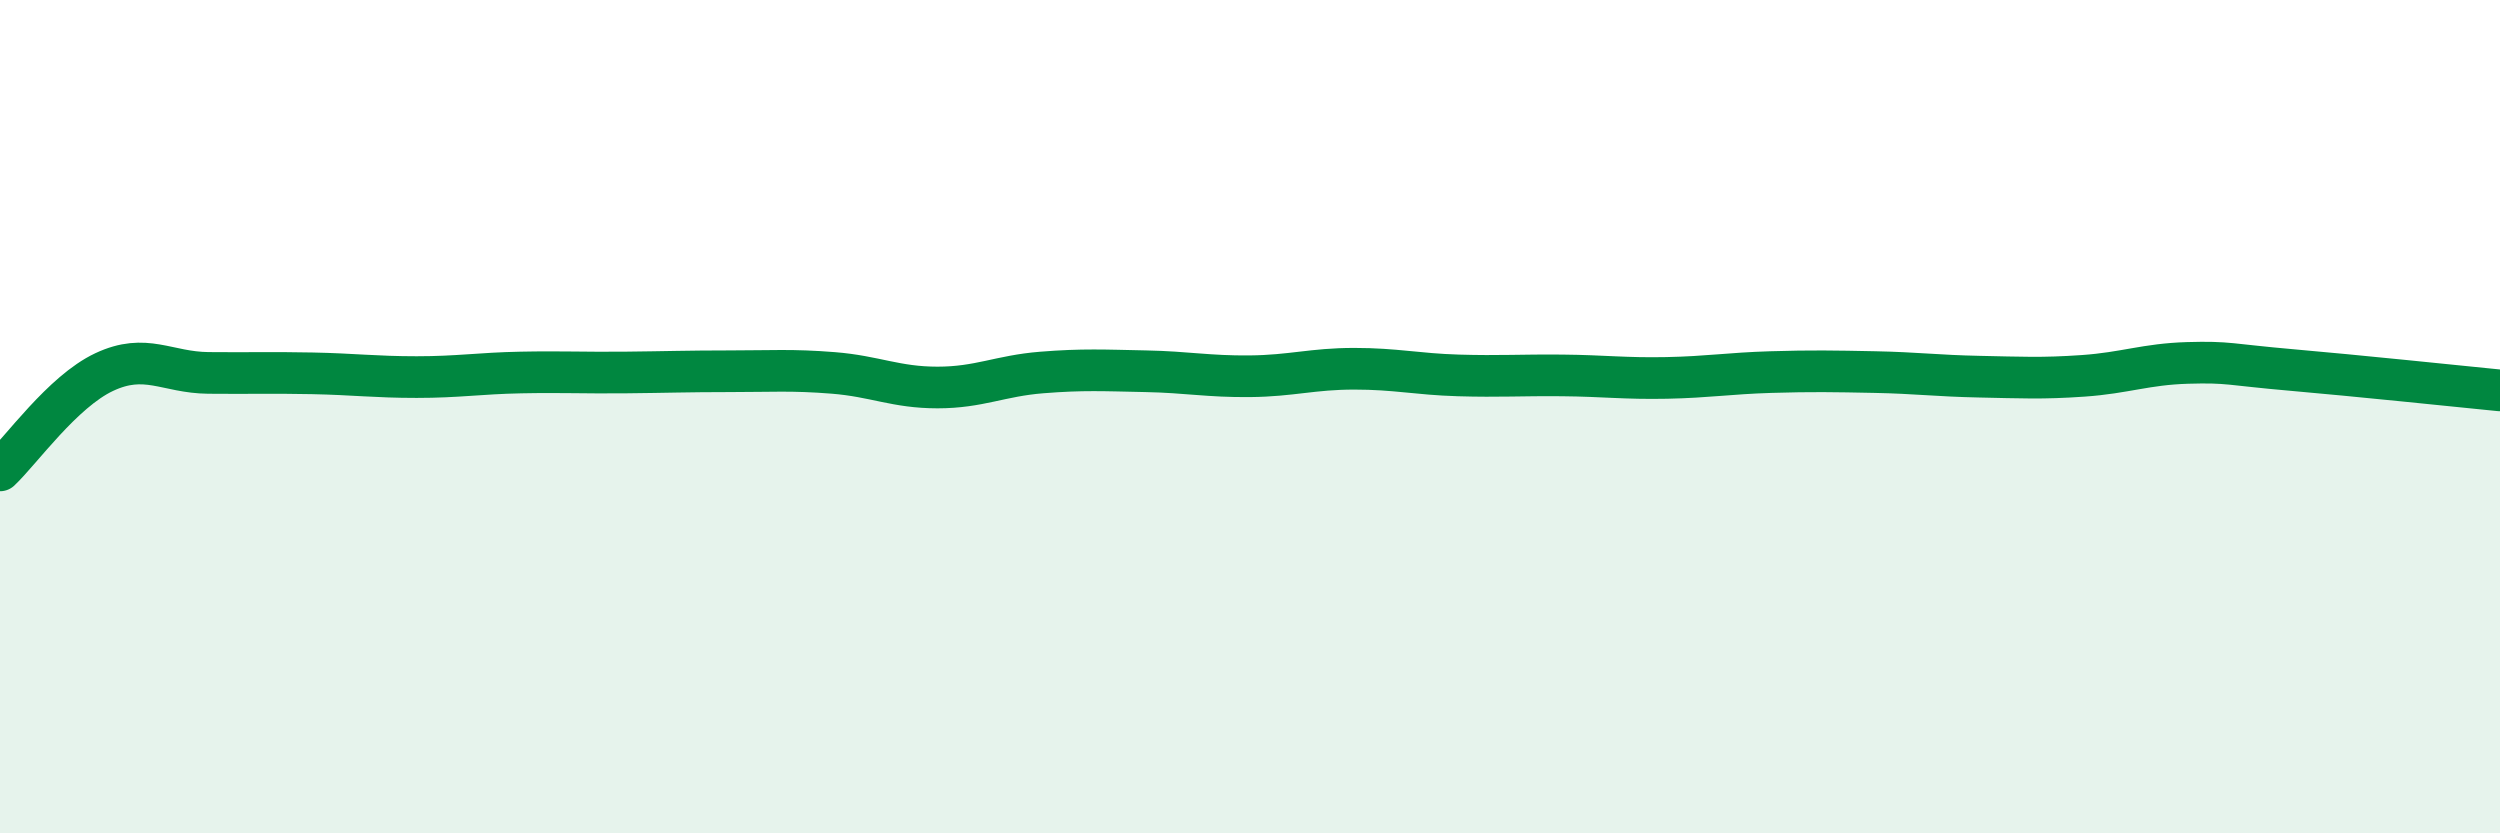 
    <svg width="60" height="20" viewBox="0 0 60 20" xmlns="http://www.w3.org/2000/svg">
      <path
        d="M 0,11.29 C 0.5,10.82 1.5,9.4 2.5,8.93 C 3.5,8.46 4,8.94 5,8.95 C 6,8.96 6.5,8.94 7.5,8.96 C 8.5,8.98 9,9.05 10,9.05 C 11,9.05 11.5,8.96 12.5,8.94 C 13.5,8.92 14,8.95 15,8.94 C 16,8.93 16.5,8.91 17.5,8.91 C 18.5,8.91 19,8.87 20,8.95 C 21,9.03 21.5,9.3 22.5,9.3 C 23.5,9.3 24,9.02 25,8.94 C 26,8.86 26.5,8.89 27.5,8.91 C 28.5,8.93 29,9.04 30,9.03 C 31,9.02 31.5,8.85 32.5,8.85 C 33.5,8.85 34,8.98 35,9.01 C 36,9.04 36.5,9 37.5,9.01 C 38.5,9.02 39,9.09 40,9.07 C 41,9.05 41.5,8.96 42.5,8.93 C 43.5,8.9 44,8.91 45,8.93 C 46,8.95 46.5,9.02 47.5,9.04 C 48.5,9.06 49,9.09 50,9.02 C 51,8.95 51.5,8.74 52.5,8.71 C 53.5,8.68 53.5,8.75 55,8.88 C 56.5,9.01 59,9.27 60,9.37L60 20L0 20Z"
        fill="#008740"
        opacity="0.1"
        stroke-linecap="round"
        stroke-linejoin="round"
      />
      <path
        d="M 0,11.29 C 0.5,10.82 1.5,9.4 2.5,8.93 C 3.5,8.46 4,8.94 5,8.95 C 6,8.96 6.5,8.94 7.5,8.96 C 8.5,8.98 9,9.05 10,9.05 C 11,9.05 11.5,8.96 12.5,8.94 C 13.5,8.92 14,8.95 15,8.94 C 16,8.93 16.5,8.91 17.5,8.91 C 18.5,8.91 19,8.87 20,8.95 C 21,9.03 21.5,9.3 22.5,9.3 C 23.5,9.3 24,9.02 25,8.94 C 26,8.86 26.5,8.89 27.5,8.91 C 28.5,8.93 29,9.04 30,9.03 C 31,9.02 31.5,8.85 32.5,8.85 C 33.5,8.85 34,8.98 35,9.01 C 36,9.04 36.5,9 37.5,9.01 C 38.5,9.02 39,9.09 40,9.07 C 41,9.05 41.5,8.96 42.5,8.93 C 43.5,8.9 44,8.91 45,8.93 C 46,8.95 46.5,9.02 47.5,9.04 C 48.5,9.06 49,9.09 50,9.02 C 51,8.95 51.5,8.74 52.5,8.71 C 53.5,8.68 53.5,8.75 55,8.88 C 56.5,9.01 59,9.27 60,9.37"
        stroke="#008740"
        stroke-width="1"
        fill="none"
        stroke-linecap="round"
        stroke-linejoin="round"
      />
    </svg>
  
